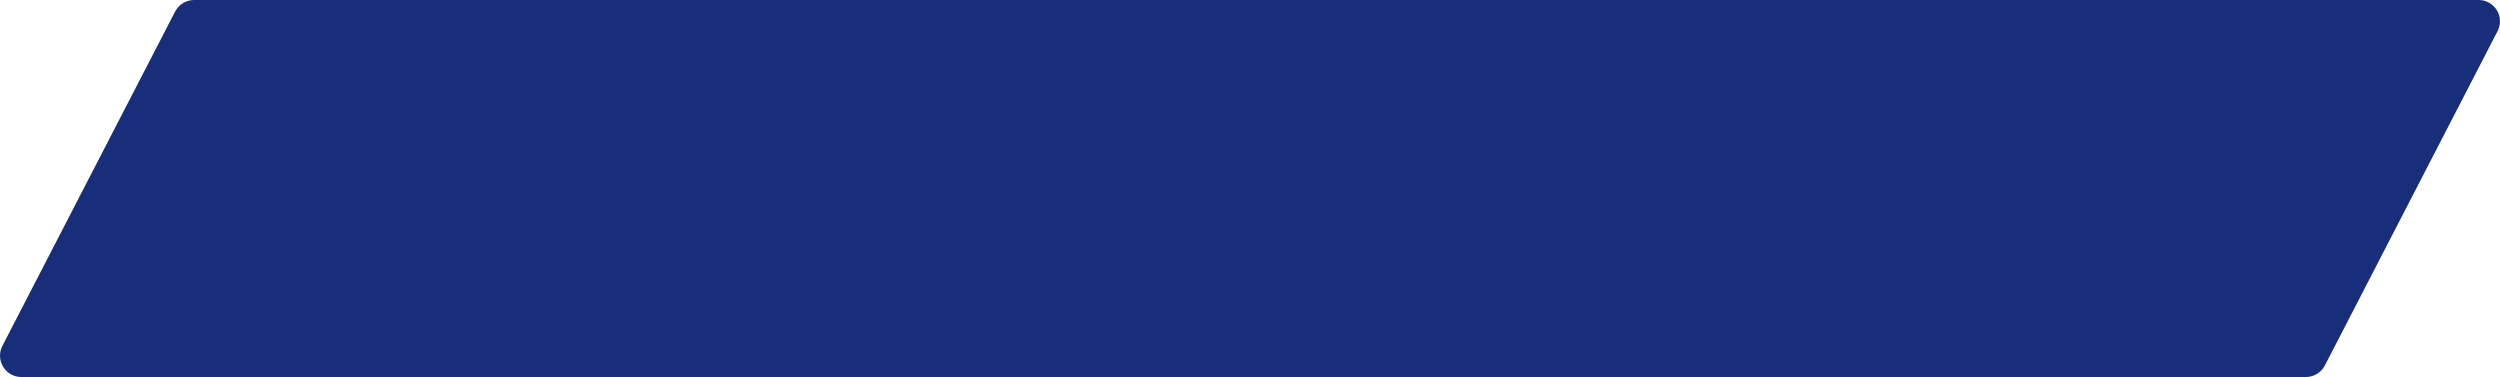 <?xml version="1.0" encoding="UTF-8"?> <svg xmlns="http://www.w3.org/2000/svg" viewBox="5769 5196 450.272 67.903" data-guides="{&quot;vertical&quot;:[],&quot;horizontal&quot;:[]}"><path fill="rgb(25, 46, 123)" stroke="none" fill-opacity="1" stroke-width="1" stroke-opacity="1" font-size-adjust="none" class="cls-1" id="tSvg1f72becd8c" title="Path 1" d="M 6218.836 5201.602 C 6208.467 5221.675 6198.098 5241.748 6187.73 5261.822C 6187.069 5263.102 6185.752 5263.903 6184.312 5263.903C 6047.158 5263.903 5910.003 5263.903 5772.848 5263.903C 5769.97 5263.903 5768.114 5260.856 5769.431 5258.292C 5779.802 5238.22 5790.172 5218.148 5800.542 5198.077C 5801.203 5196.802 5802.52 5196 5803.955 5196C 5941.111 5196 6078.267 5196 6215.423 5196C 6218.302 5196 6220.158 5199.042 6218.836 5201.602Z"></path><defs></defs></svg> 